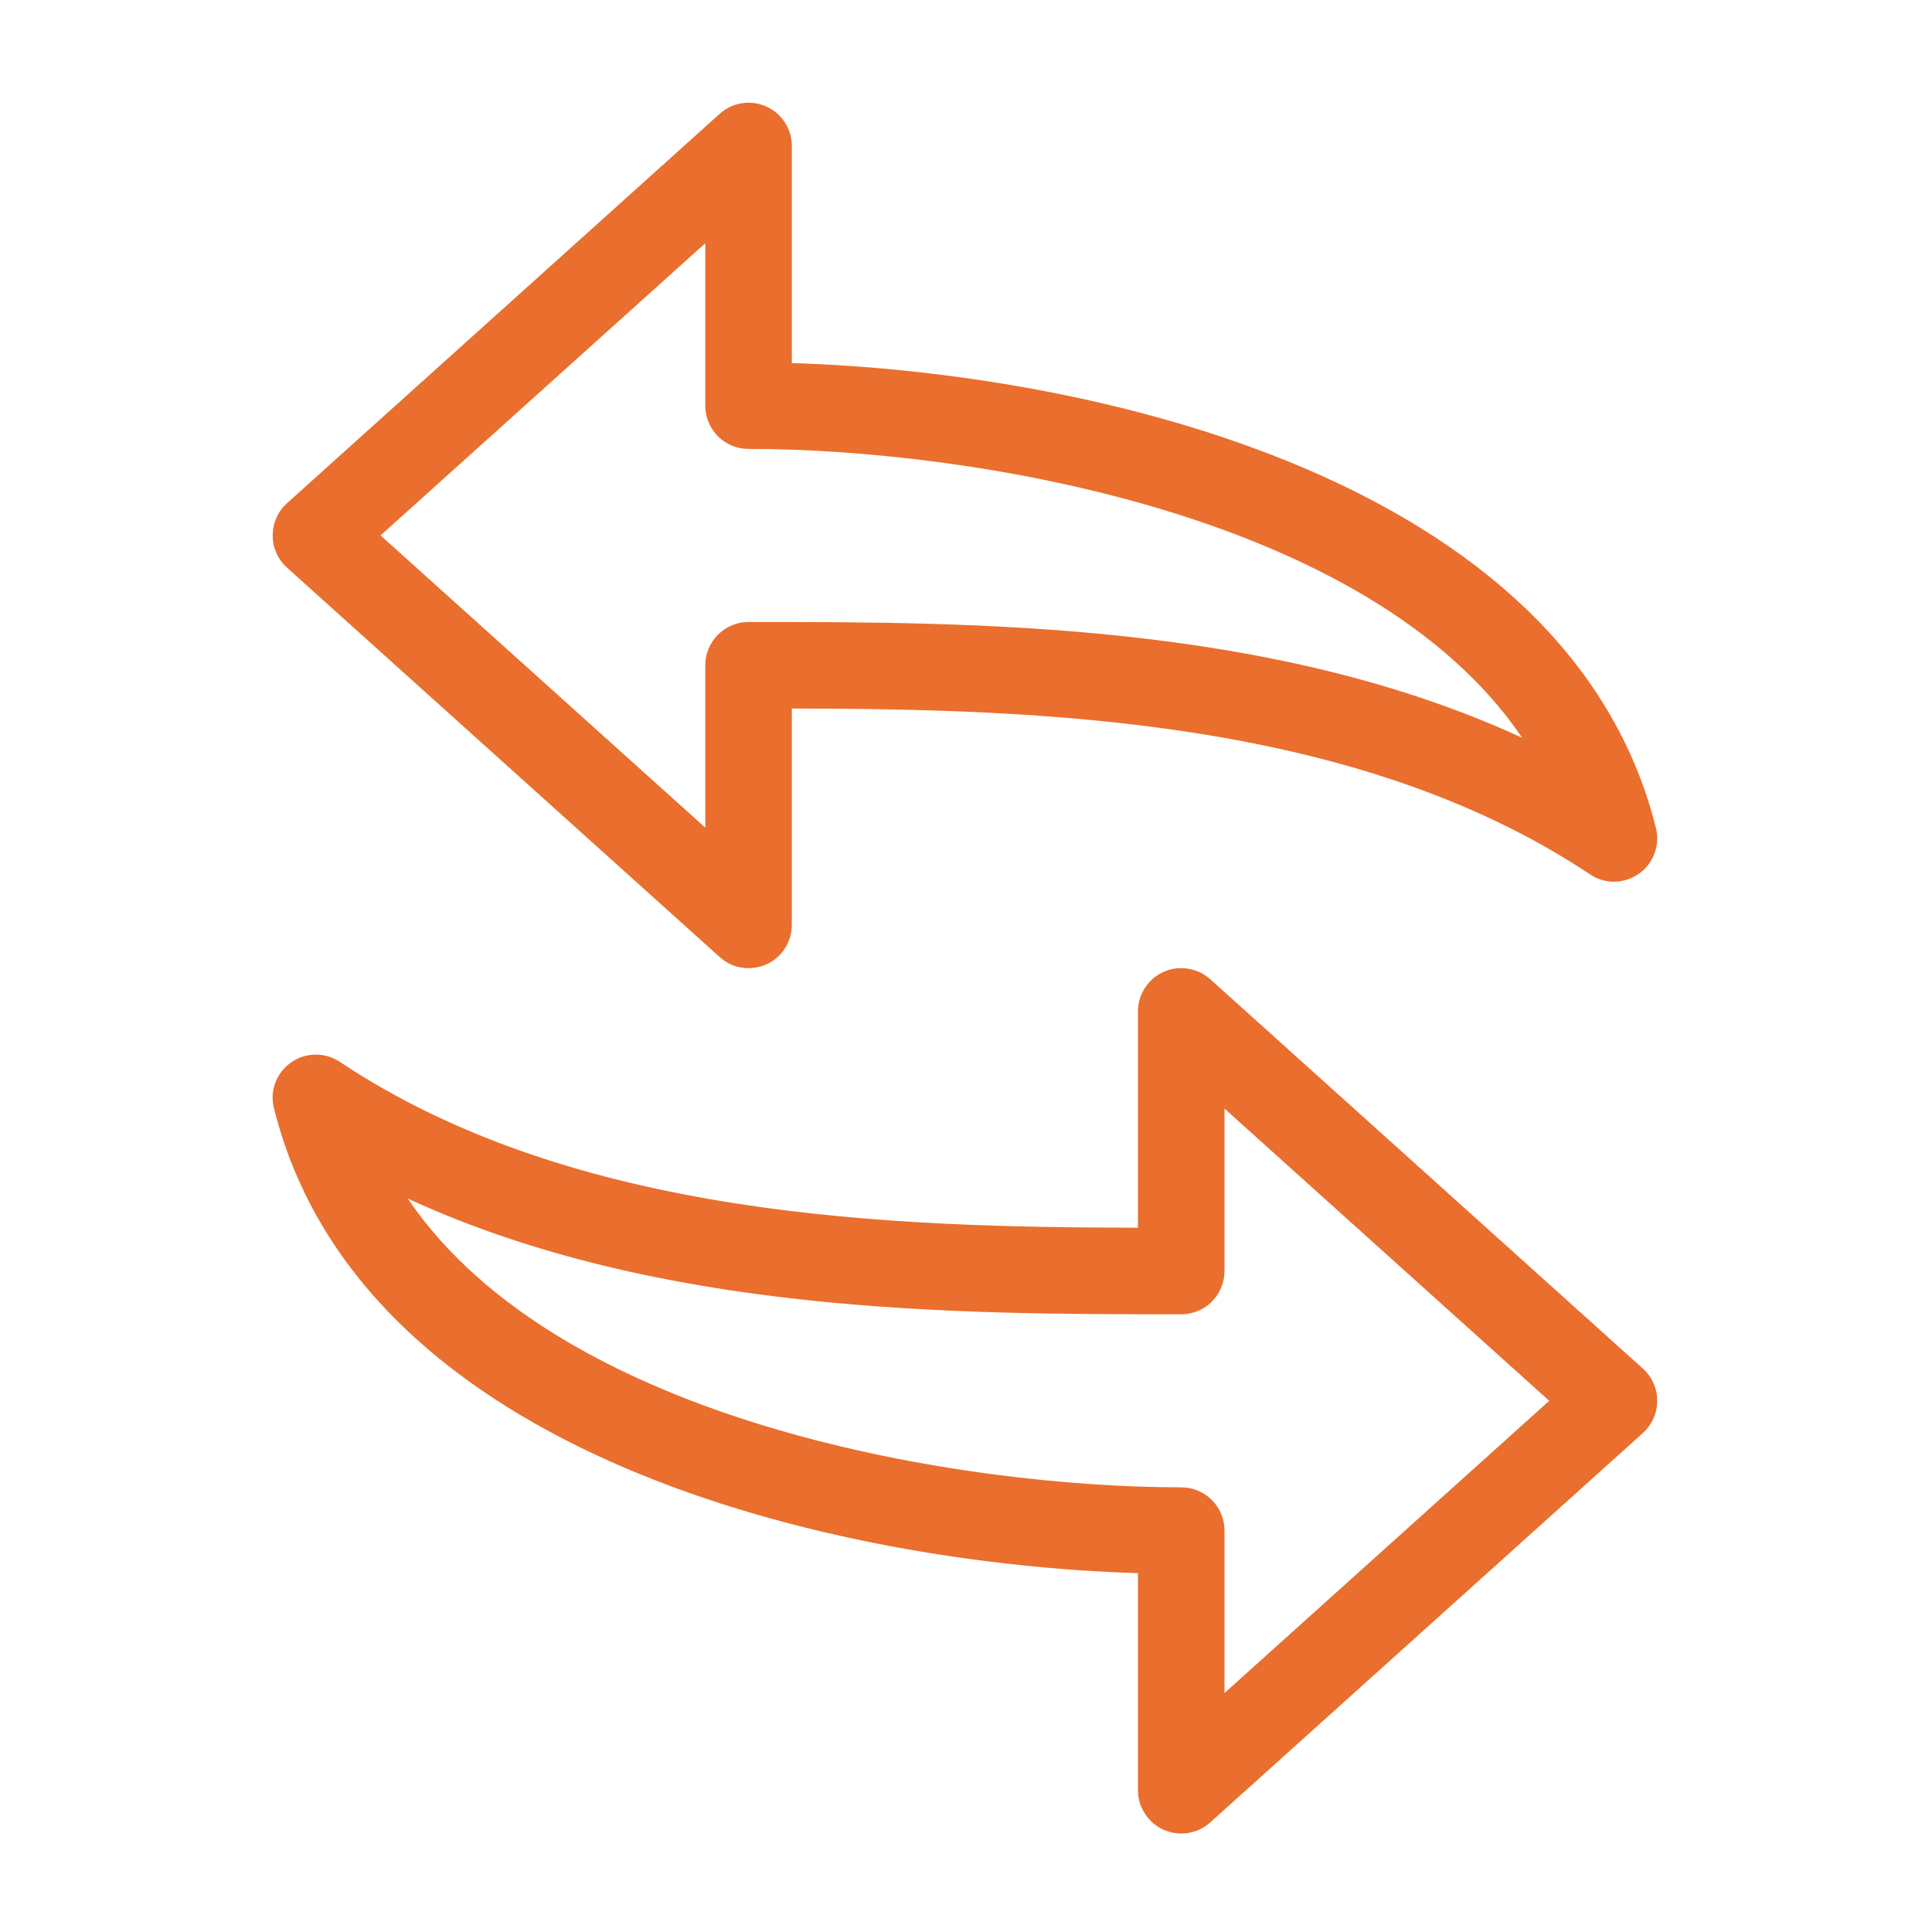 <svg xmlns="http://www.w3.org/2000/svg" xmlns:xlink="http://www.w3.org/1999/xlink" width="100" zoomAndPan="magnify" viewBox="0 0 75 75" height="100" preserveAspectRatio="xMidYMid meet" version="1.0"><defs><clipPath id="323e5c525c"><path d="M 10.5 37 L 64.5 37 L 64.5 71.25 L 10.5 71.25 Z M 10.5 37 " clip-rule="nonzero"/></clipPath><clipPath id="c1563ba200"><path d="M 10.5 3.75 L 64.5 3.75 L 64.5 38 L 10.5 38 Z M 10.5 3.75 " clip-rule="nonzero"/></clipPath></defs><g clip-path="url(#323e5c525c)"><path fill="#ea6e2d" d="M 63.777 53.129 L 46.98 38.012 C 46.73 37.793 46.445 37.656 46.117 37.605 C 45.789 37.555 45.477 37.594 45.172 37.727 C 44.871 37.863 44.629 38.07 44.449 38.348 C 44.266 38.625 44.176 38.93 44.176 39.262 L 44.176 47.66 C 34.656 47.641 22.305 47.297 13.195 41.223 C 12.906 41.031 12.59 40.938 12.242 40.941 C 11.895 40.945 11.578 41.047 11.297 41.246 C 11.012 41.449 10.809 41.711 10.688 42.035 C 10.566 42.359 10.551 42.691 10.637 43.027 C 14.031 56.617 32.57 60.715 44.176 61.07 L 44.176 69.496 C 44.176 69.828 44.266 70.133 44.449 70.41 C 44.629 70.688 44.871 70.895 45.172 71.031 C 45.391 71.125 45.617 71.176 45.855 71.176 C 46.285 71.176 46.66 71.031 46.98 70.746 L 63.777 55.629 C 63.953 55.469 64.09 55.281 64.188 55.062 C 64.285 54.844 64.332 54.617 64.332 54.379 C 64.332 54.141 64.285 53.914 64.188 53.695 C 64.09 53.477 63.953 53.289 63.777 53.129 Z M 47.535 65.723 L 47.535 59.418 C 47.535 59.195 47.492 58.98 47.406 58.773 C 47.324 58.57 47.203 58.387 47.043 58.23 C 46.887 58.074 46.703 57.949 46.5 57.867 C 46.293 57.781 46.078 57.738 45.855 57.738 C 37.395 57.738 21.75 55.277 15.828 46.527 C 25.574 51.02 37.109 51.02 45.855 51.02 C 46.078 51.02 46.293 50.977 46.5 50.891 C 46.703 50.809 46.887 50.688 47.043 50.527 C 47.203 50.371 47.324 50.188 47.406 49.984 C 47.492 49.777 47.535 49.562 47.535 49.34 L 47.535 43.035 L 60.141 54.379 Z M 47.535 65.723 " fill-opacity="1" fill-rule="nonzero"/></g><g clip-path="url(#c1563ba200)"><path fill="#ea6e2d" d="M 27.938 37.152 C 28.258 37.441 28.629 37.582 29.059 37.582 C 29.297 37.582 29.527 37.535 29.742 37.438 C 30.047 37.305 30.289 37.098 30.469 36.816 C 30.648 36.539 30.738 36.234 30.738 35.902 L 30.738 27.504 C 40.262 27.523 52.613 27.871 61.723 33.941 C 62.008 34.133 62.328 34.23 62.676 34.227 C 63.02 34.219 63.336 34.117 63.621 33.918 C 63.906 33.719 64.105 33.457 64.227 33.129 C 64.348 32.805 64.367 32.473 64.281 32.137 C 60.887 18.551 42.348 14.453 30.738 14.094 L 30.738 5.668 C 30.738 5.34 30.648 5.031 30.469 4.754 C 30.289 4.477 30.047 4.27 29.742 4.133 C 29.441 4 29.125 3.957 28.797 4.008 C 28.469 4.062 28.184 4.199 27.938 4.418 L 11.141 19.535 C 10.965 19.695 10.824 19.883 10.73 20.102 C 10.633 20.32 10.586 20.547 10.586 20.785 C 10.586 21.023 10.633 21.254 10.73 21.469 C 10.824 21.688 10.965 21.875 11.141 22.035 Z M 27.379 9.441 L 27.379 15.746 C 27.379 15.969 27.422 16.184 27.508 16.391 C 27.594 16.598 27.715 16.777 27.871 16.938 C 28.031 17.094 28.211 17.215 28.418 17.301 C 28.621 17.387 28.836 17.426 29.059 17.426 C 37.523 17.426 53.168 19.887 59.09 28.641 C 49.344 24.145 37.809 24.145 29.059 24.145 C 28.836 24.145 28.621 24.188 28.418 24.273 C 28.211 24.359 28.031 24.48 27.871 24.637 C 27.715 24.797 27.594 24.977 27.508 25.184 C 27.422 25.387 27.379 25.602 27.379 25.824 L 27.379 32.129 L 14.773 20.785 Z M 27.379 9.441 " fill-opacity="1" fill-rule="nonzero"/></g></svg>
